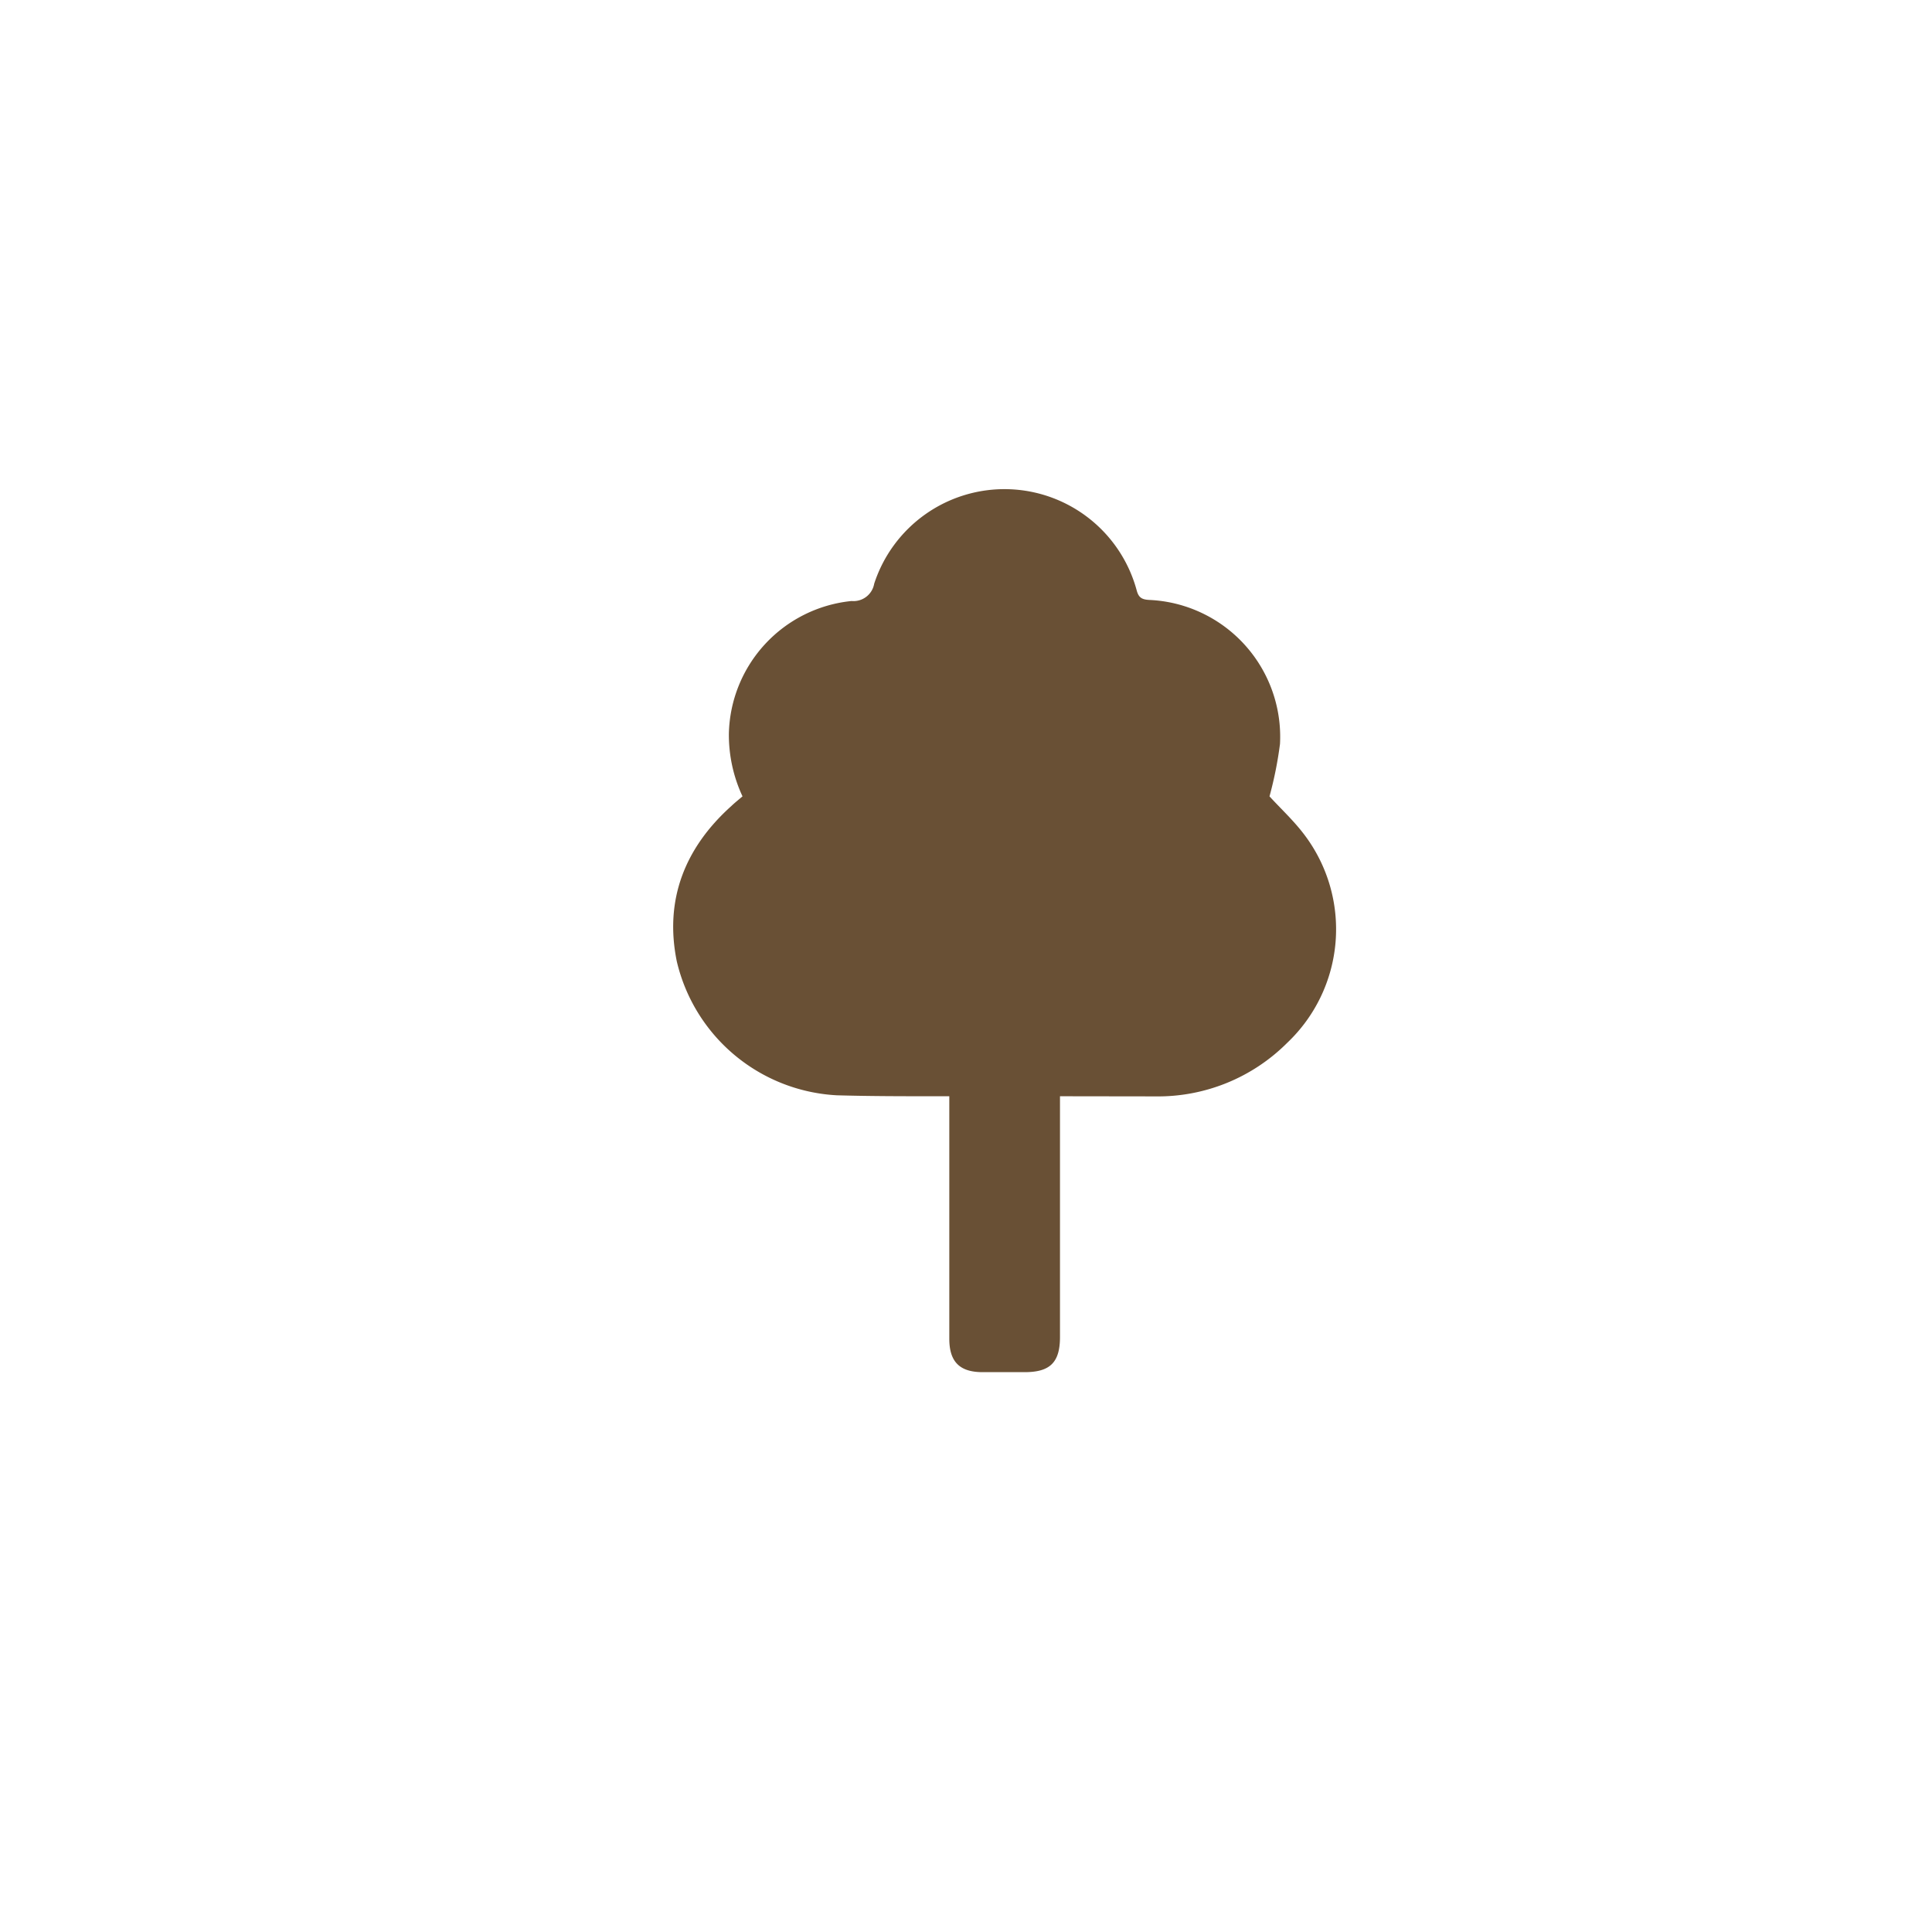 <?xml version="1.0" encoding="UTF-8"?> <svg xmlns="http://www.w3.org/2000/svg" viewBox="0 0 141.73 141.73"> <defs> <style>.cls-1{fill:#695035;}</style> </defs> <title>groen</title> <g id="Layer_2" data-name="Layer 2"> <path class="cls-1" d="M77.76,80.42V98.08c0,1.86-.72,2.58-2.59,2.58-1,0-2.06,0-3.09,0-1.69,0-2.44-.77-2.44-2.45V80.42c-.33,0-.6,0-.88,0-2.46,0-4.92,0-7.37-.07a12.76,12.76,0,0,1-11.74-9.82c-.92-4.51.58-8.33,4-11.4.25-.24.53-.46.82-.71a10.67,10.67,0,0,1-1-4.61,10,10,0,0,1,9-9.72,1.54,1.54,0,0,0,1.66-1.27,10.05,10.05,0,0,1,19.26.5c.14.52.38.66.91.69A10.05,10.05,0,0,1,93.9,54.57a28.21,28.21,0,0,1-.77,3.85c.81.89,1.78,1.78,2.56,2.82A11.48,11.48,0,0,1,94.43,76.5a13.4,13.4,0,0,1-9.68,3.93Z"></path> </g> </svg> 